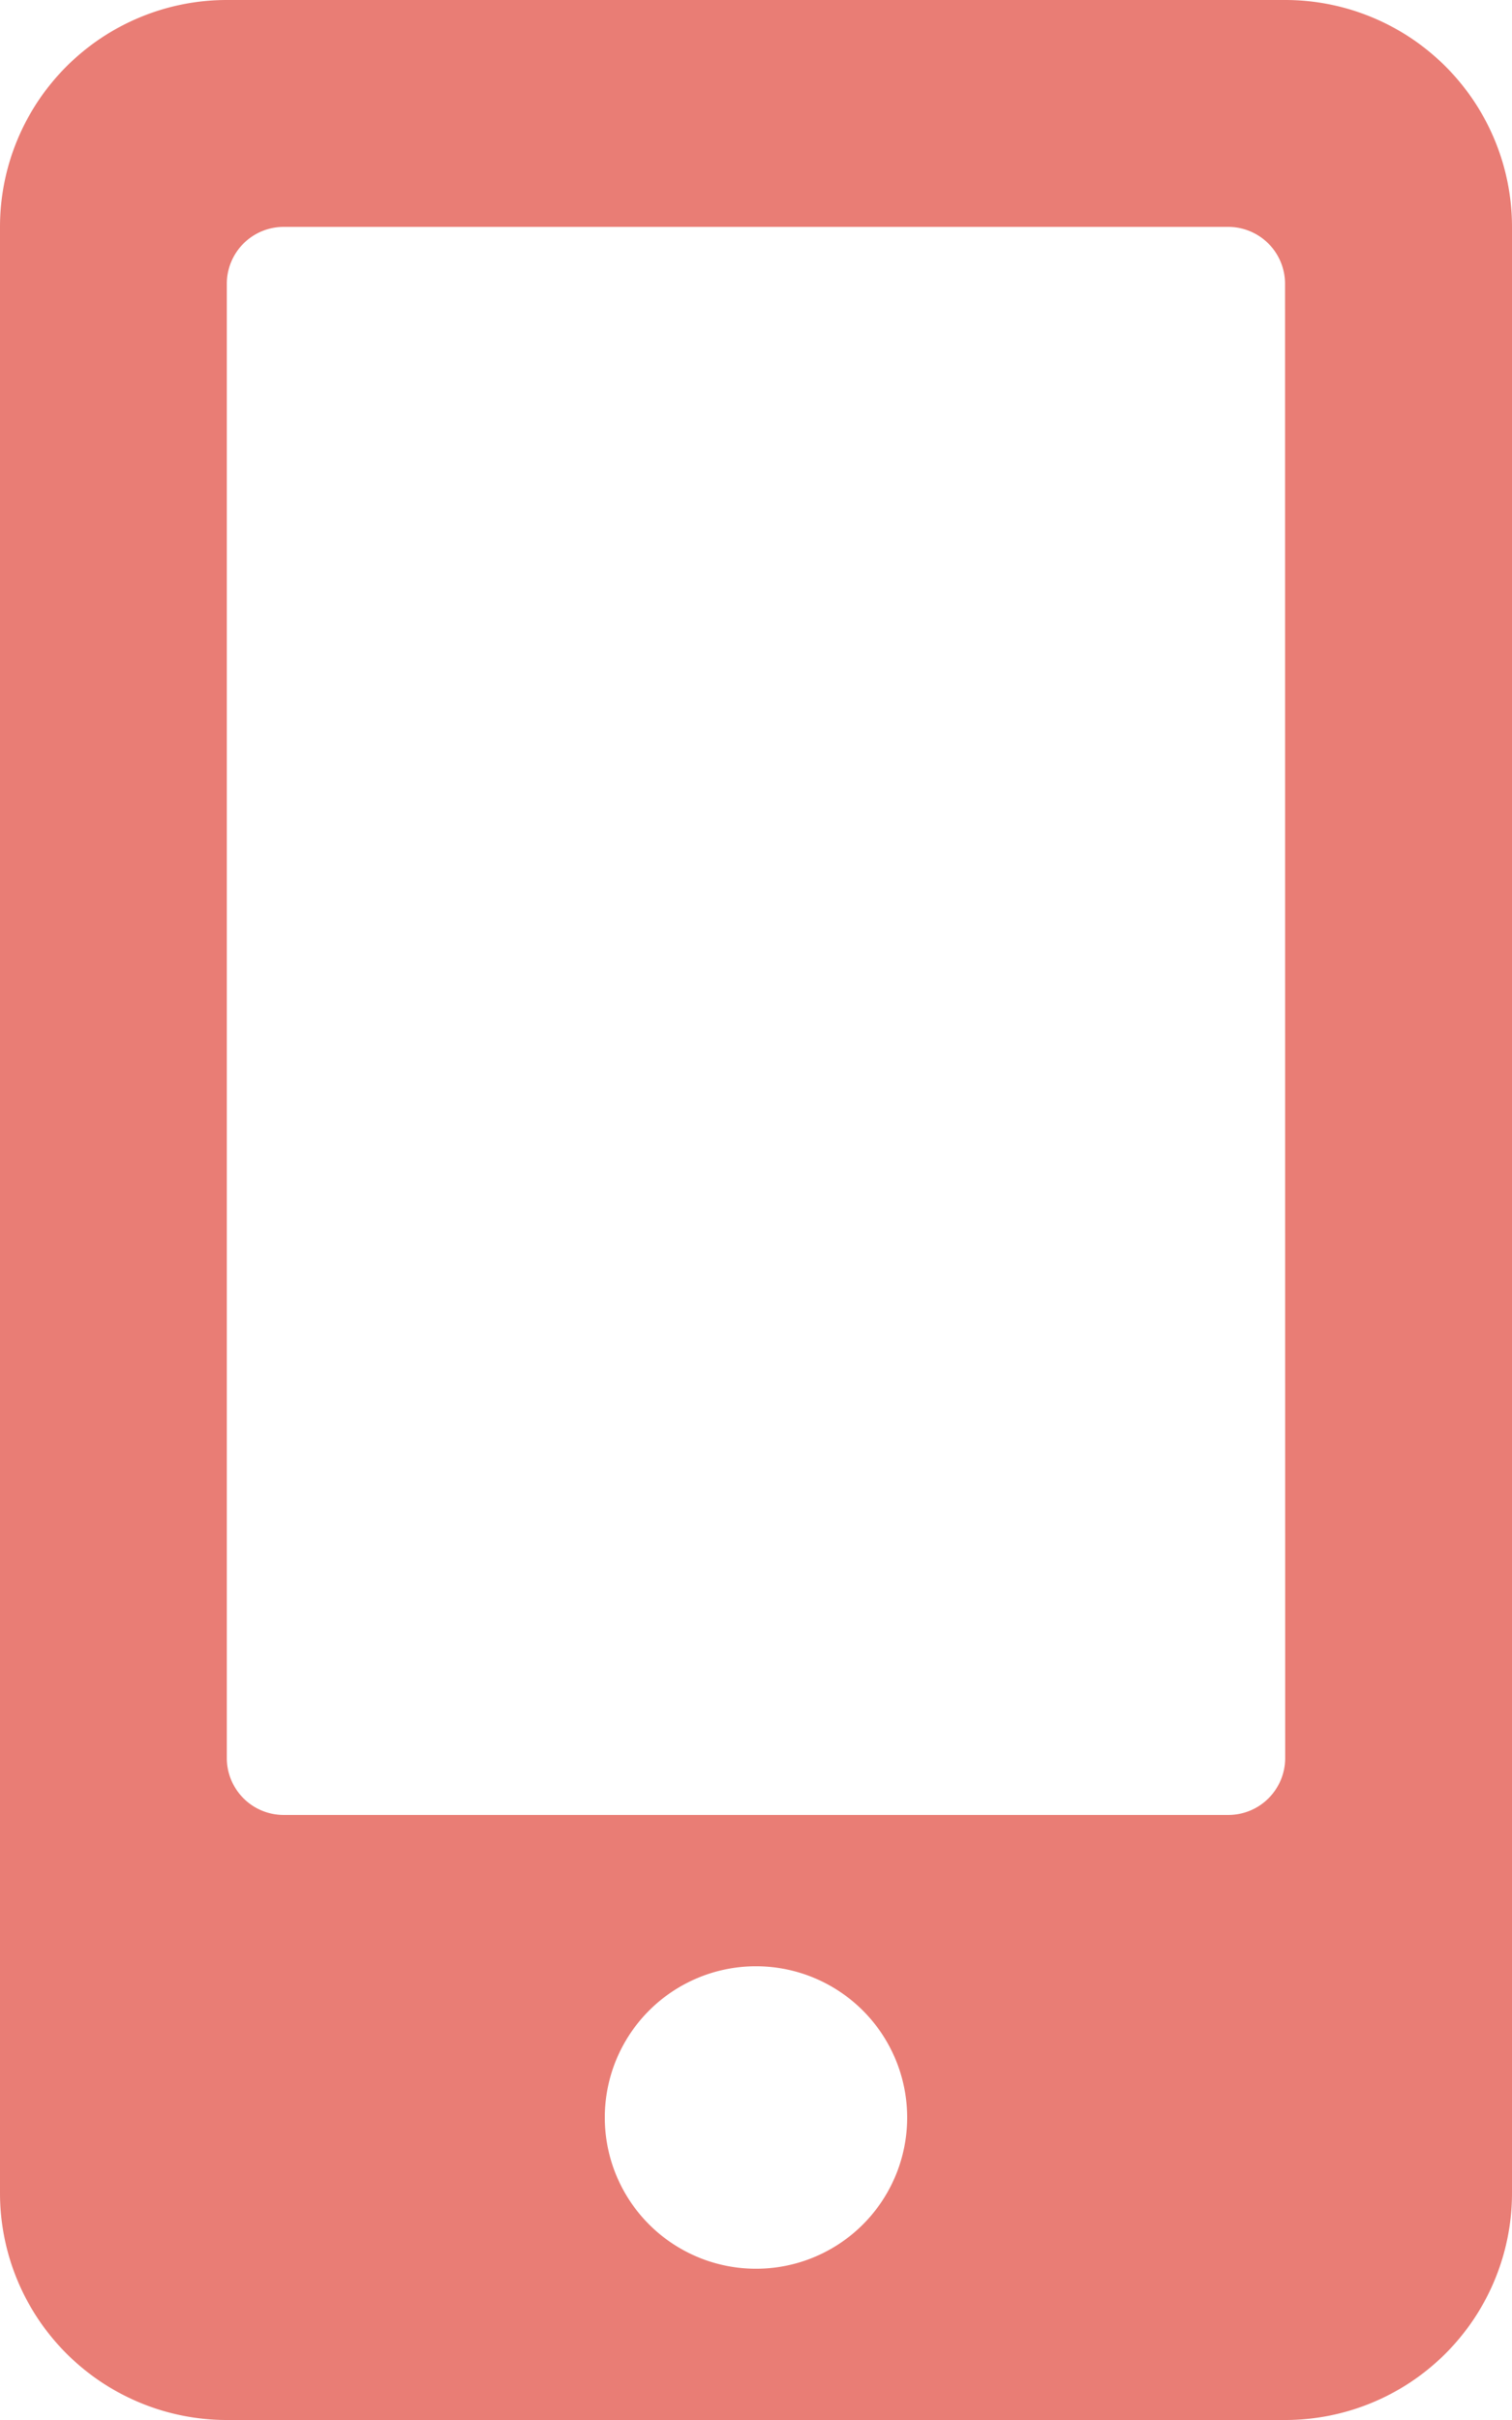 <svg xmlns="http://www.w3.org/2000/svg" width="32.325" height="51.719" viewBox="0 0 32.325 51.719">
  <path id="icone-solicite" d="M27.476,0H4.849A4.85,4.85,0,0,0,0,4.849V46.871a4.85,4.85,0,0,0,4.849,4.849H27.476a4.85,4.85,0,0,0,4.849-4.849V4.849A4.85,4.85,0,0,0,27.476,0ZM16.162,48.487a3.232,3.232,0,1,1,3.232-3.232A3.229,3.229,0,0,1,16.162,48.487Zm11.314-10.91a1.216,1.216,0,0,1-1.212,1.212H6.061a1.216,1.216,0,0,1-1.212-1.212V6.061A1.216,1.216,0,0,1,6.061,4.849h20.2a1.216,1.216,0,0,1,1.212,1.212Z" fill="#e97d75"/>
</svg>

